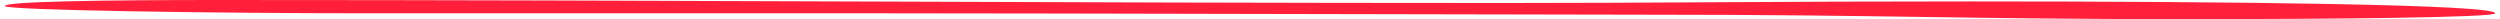 <?xml version="1.0" encoding="UTF-8"?> <svg xmlns="http://www.w3.org/2000/svg" width="261" height="2" viewBox="0 0 261 2" fill="none"><path d="M0.5 0.628C0.5 0.149 10.993 0 22.652 0C71.038 0 108.348 0.314 157.316 0.314C173.056 0.314 184.715 0.149 205.702 0.149C233.684 0.149 260.5 0.463 260.5 1.388C260.5 1.835 243.594 2 227.854 2C205.702 2 195.791 1.537 173.056 1.537C163.146 1.537 108.348 1.388 92.608 1.388H38.392C22.652 1.388 0.5 1.074 0.5 0.628Z" fill="#FF1F3A"></path></svg> 